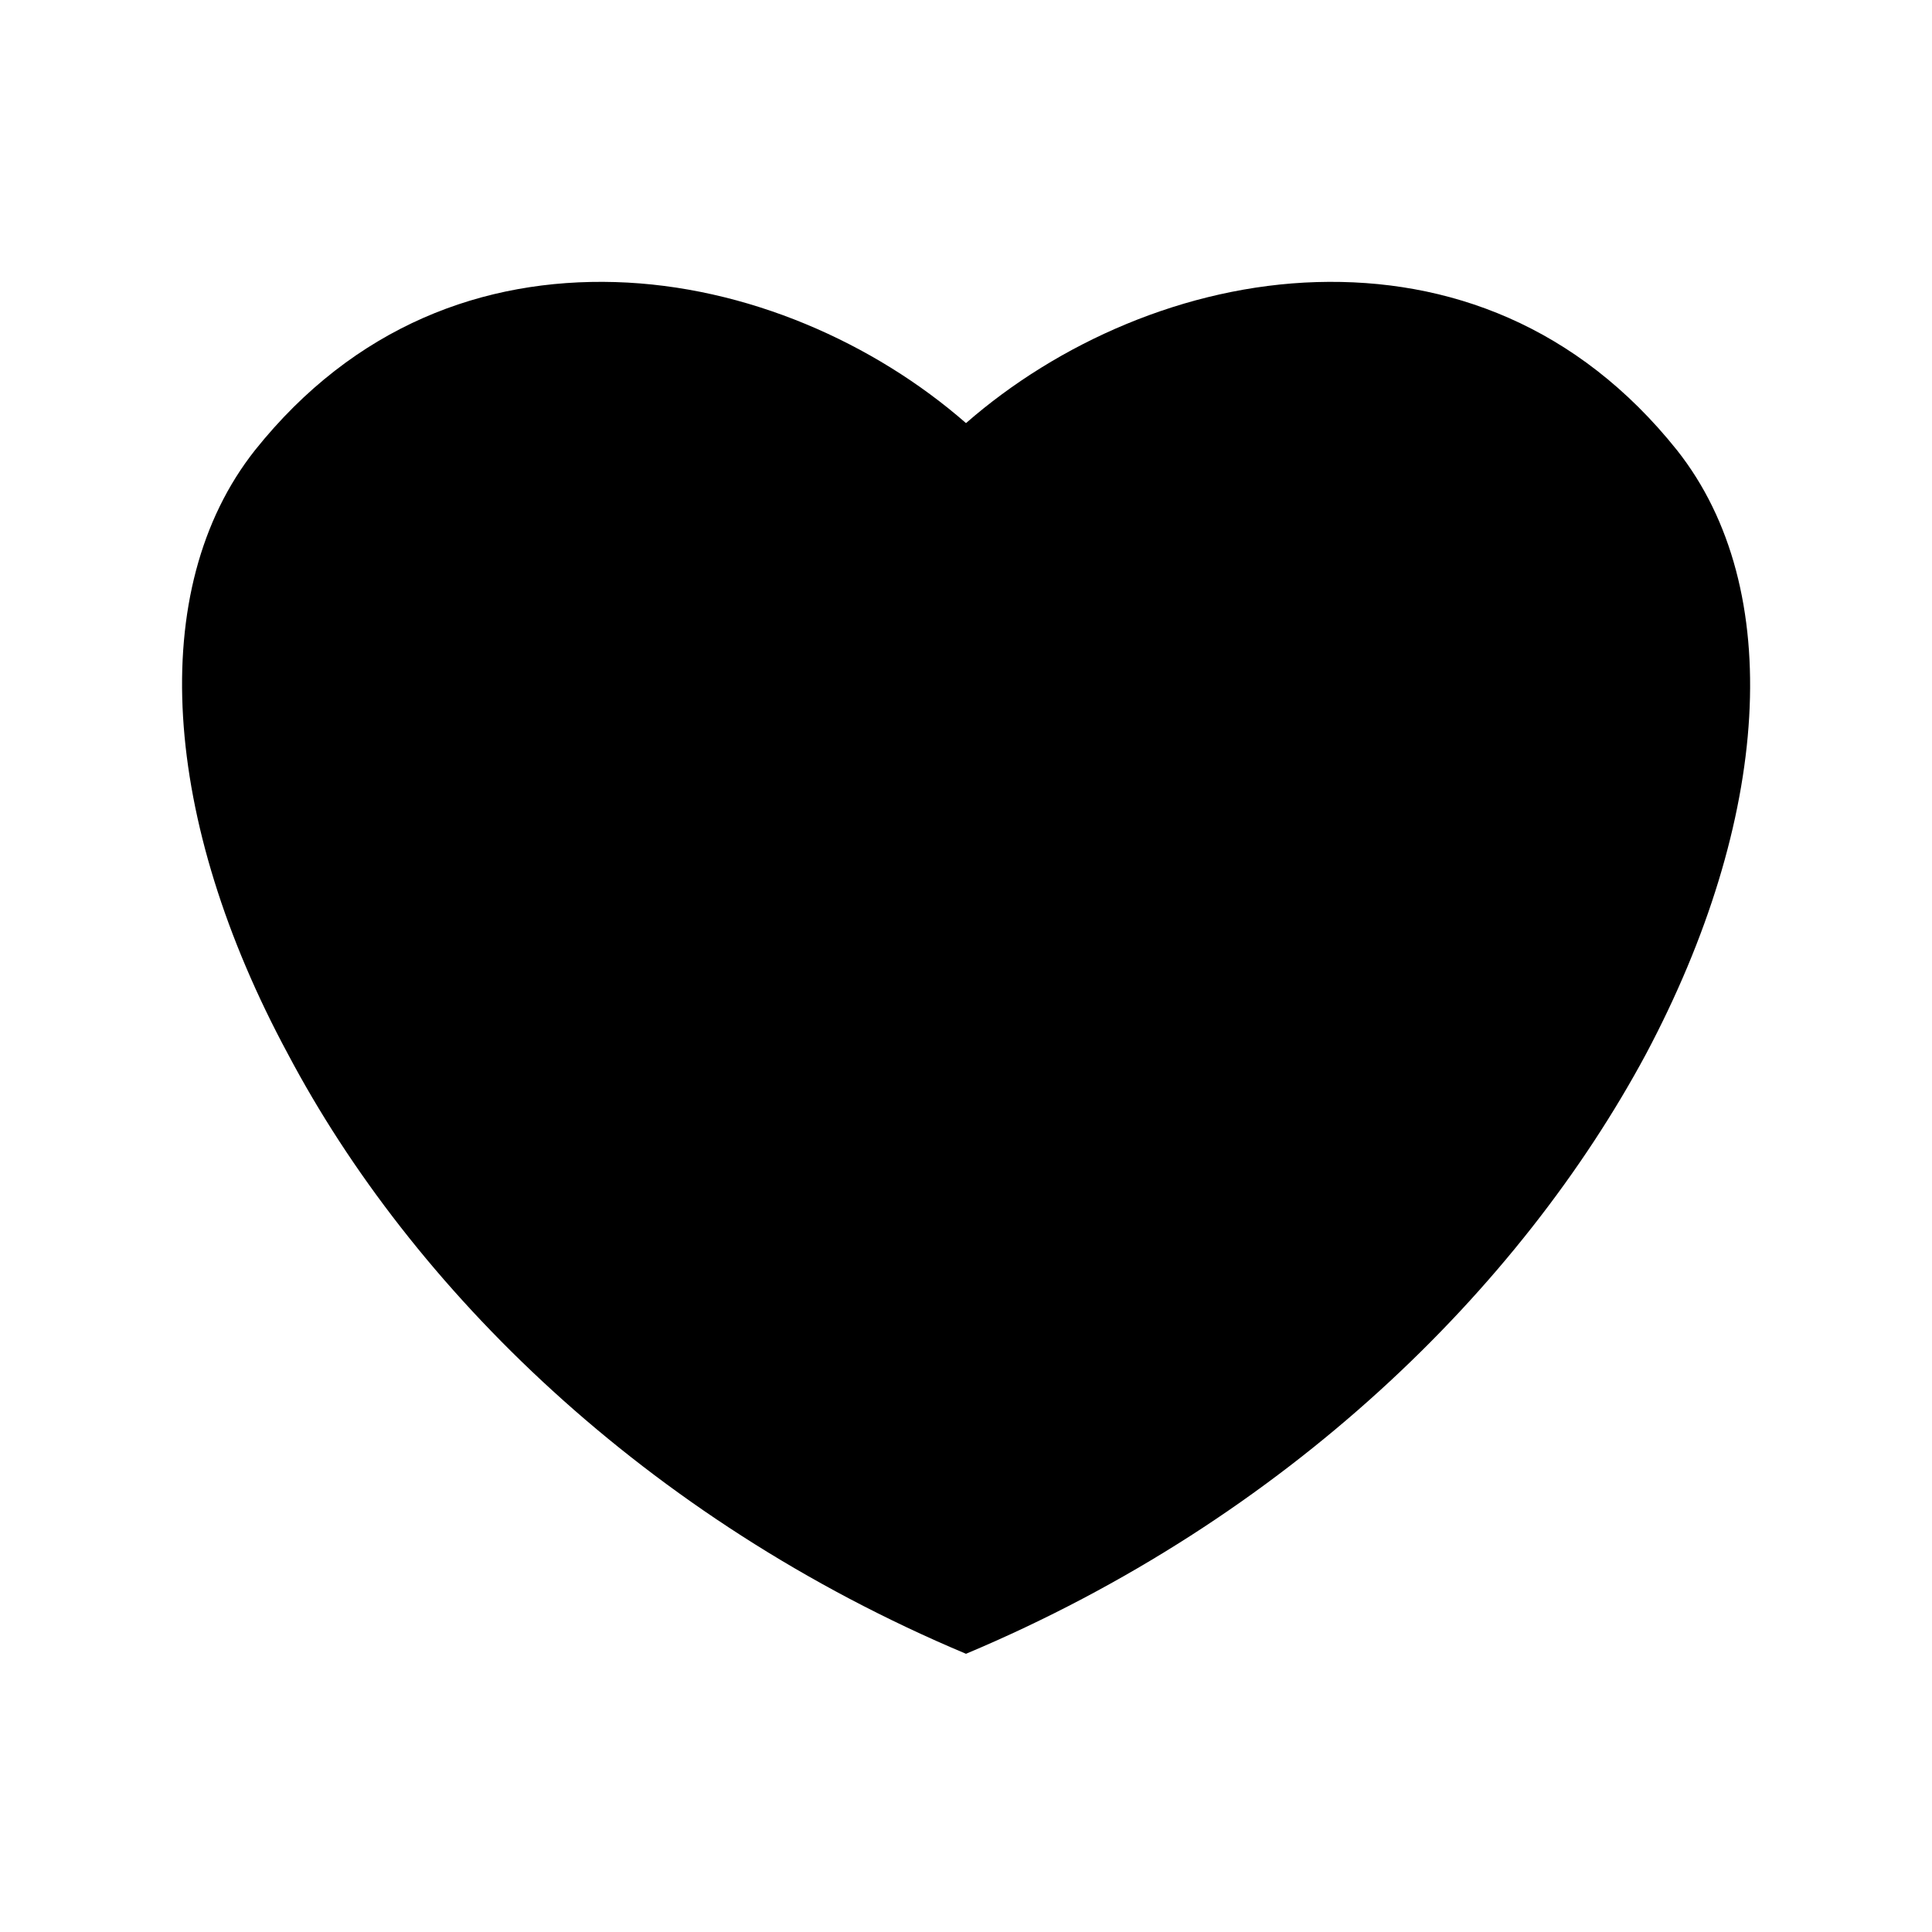 <?xml version="1.0" encoding="utf-8"?><!-- Скачано с сайта svg4.ru / Downloaded from svg4.ru -->
<svg width="800px" height="800px" viewBox="0 0 20 20" xmlns="http://www.w3.org/2000/svg">
<rect x="0" fill="none" width="20" height="20"/>
<g>
<path d="M10 17.12c3.33-1.4 5.74-3.79 7.04-6.21 1.28-2.41 1.46-4.81.32-6.25-1.03-1.29-2.37-1.78-3.73-1.74s-2.68.63-3.63 1.46c-.95-.83-2.27-1.42-3.63-1.46s-2.7.45-3.73 1.74c-1.14 1.44-.96 3.84.34 6.25 1.28 2.42 3.69 4.81 7.02 6.21z"/>
</g>
</svg>